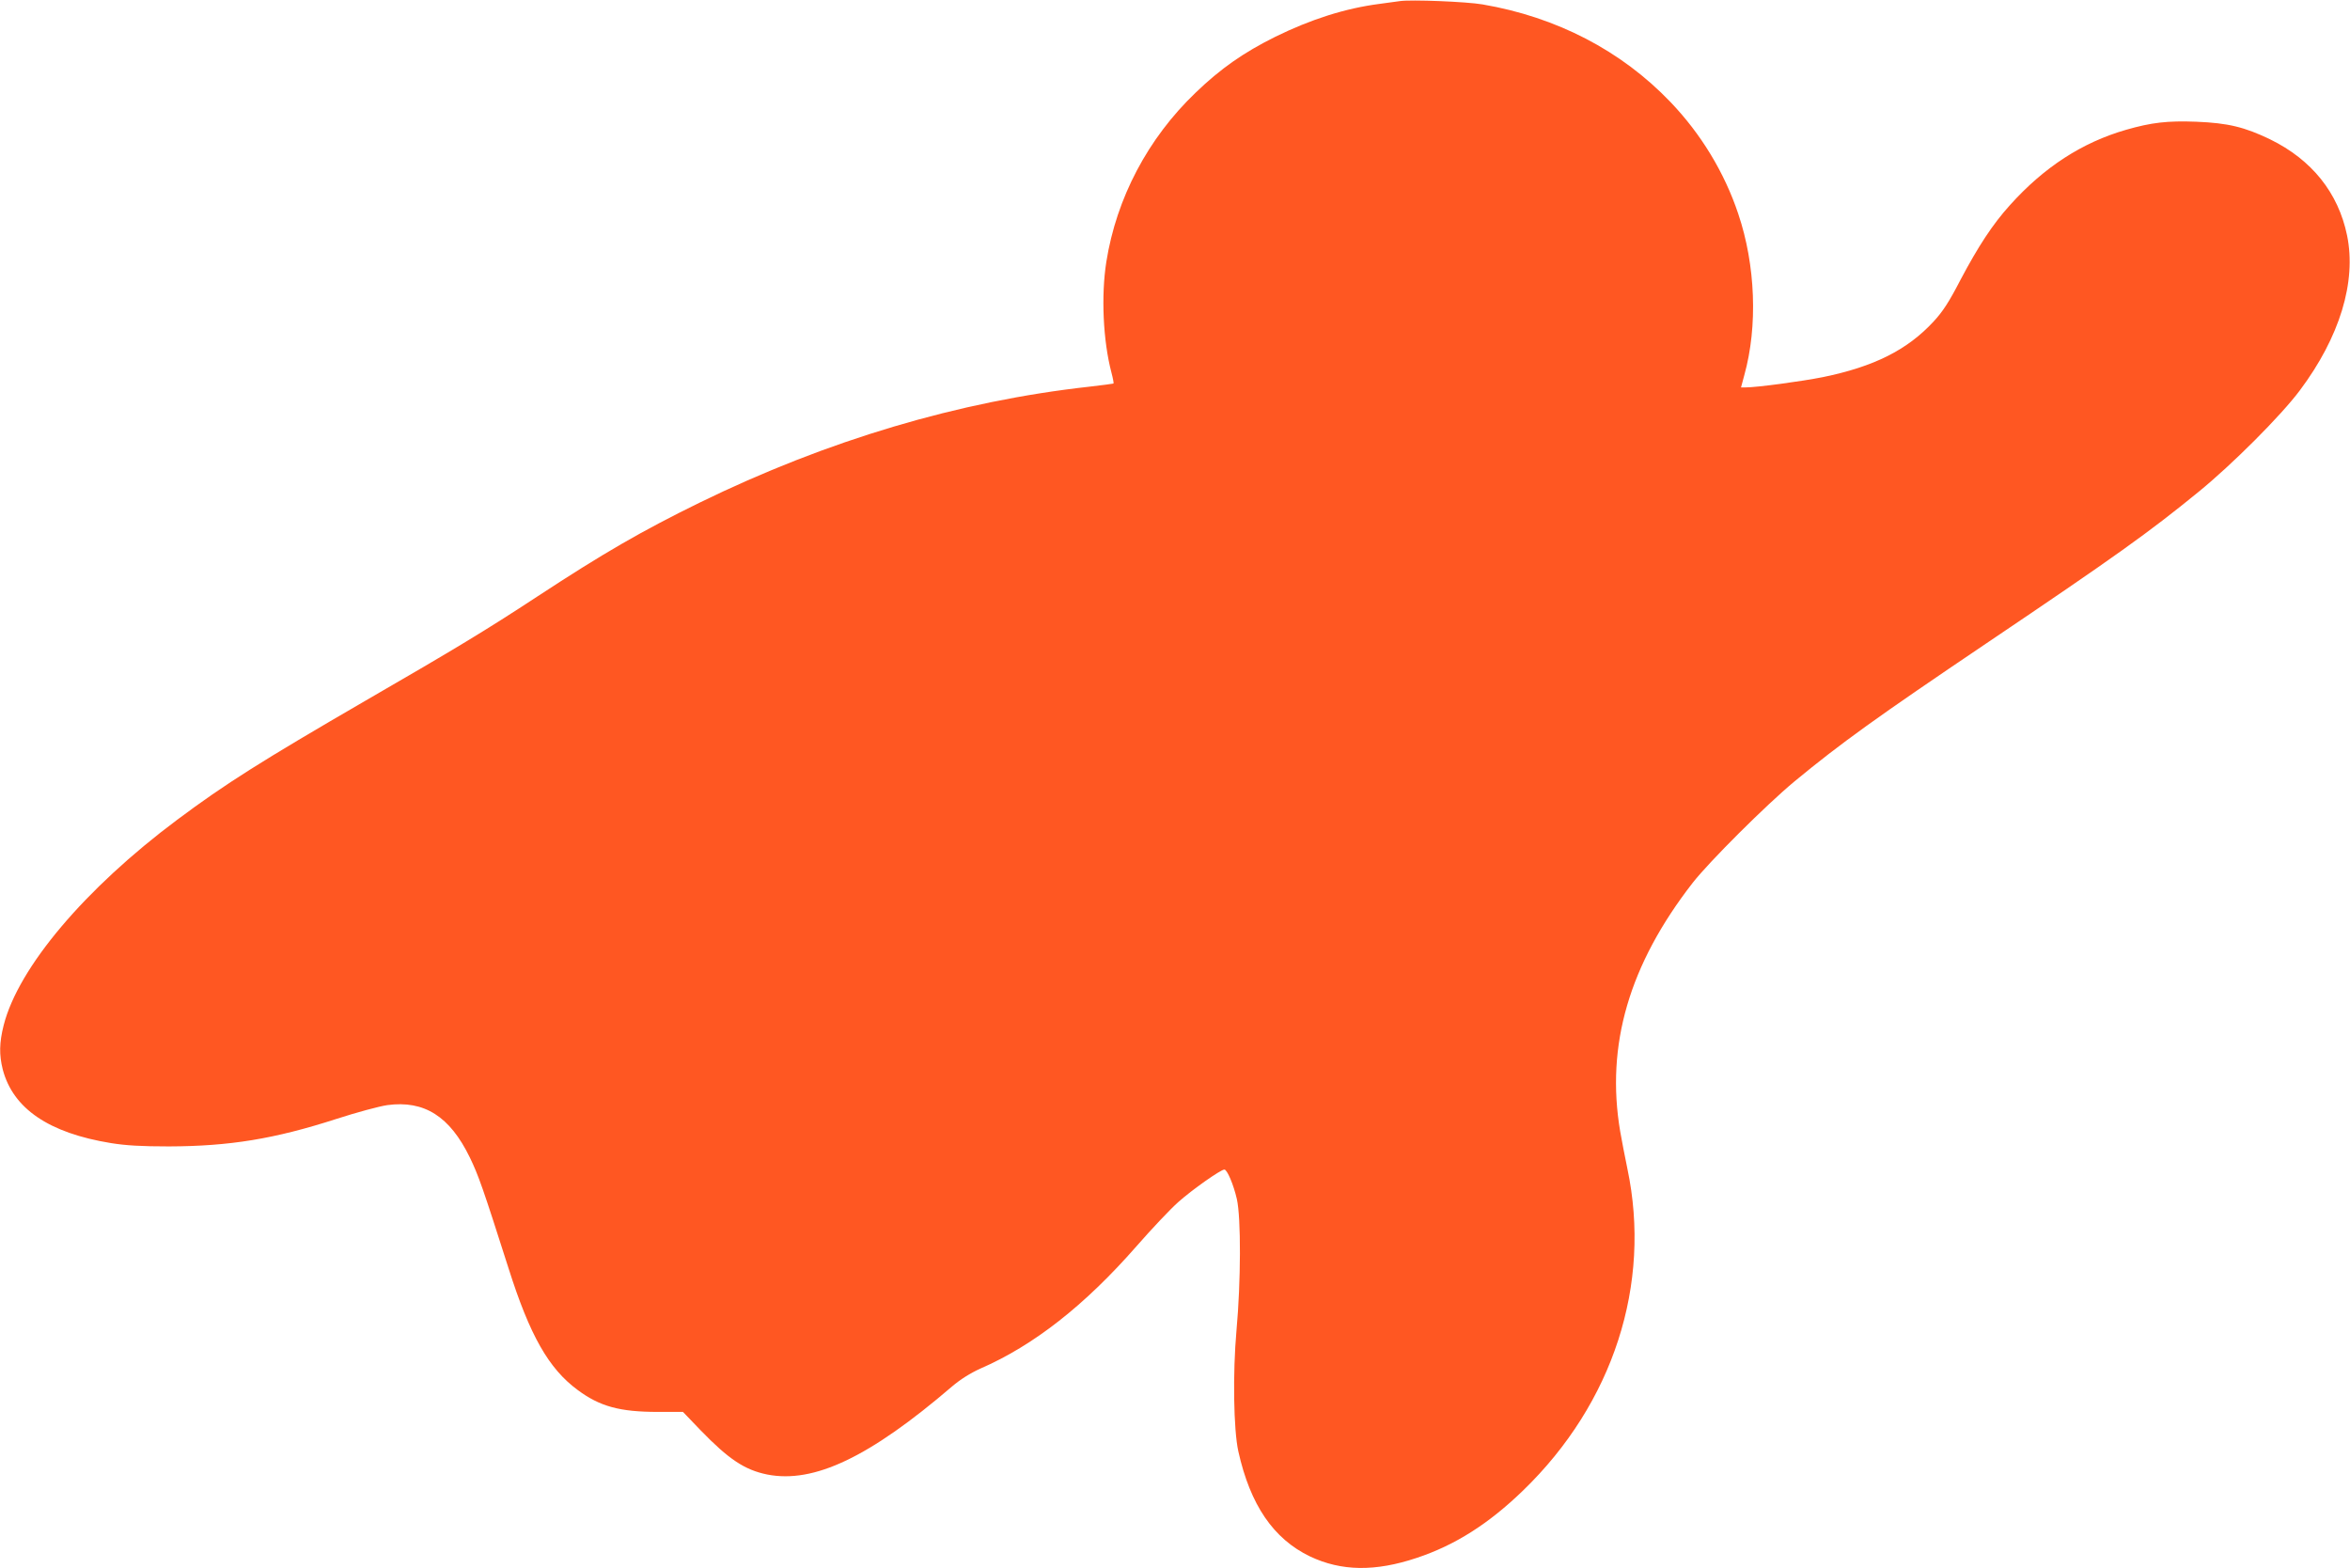 <?xml version="1.0" standalone="no"?>
<!DOCTYPE svg PUBLIC "-//W3C//DTD SVG 20010904//EN"
 "http://www.w3.org/TR/2001/REC-SVG-20010904/DTD/svg10.dtd">
<svg version="1.0" xmlns="http://www.w3.org/2000/svg"
 width="1280pt" height="854pt" viewBox="0 0 1280 854"
 preserveAspectRatio="xMidYMid meet">
<g transform="translate(0,854) scale(0.1,-0.1)"
fill="#ff5722" stroke="none">
<path d="M7625 8534 c-16 -2 -66 -9 -110 -15 -187 -24 -375 -84 -570 -180
-171 -85 -296 -172 -433 -304 -260 -249 -431 -574 -486 -921 -29 -184 -18
-430 28 -604 8 -30 13 -57 11 -59 -2 -1 -61 -9 -131 -17 -712 -79 -1428 -292
-2124 -632 -316 -155 -522 -274 -885 -512 -274 -180 -446 -284 -939 -569 -560
-325 -757 -449 -1021 -646 -502 -375 -865 -804 -945 -1119 -24 -95 -25 -161
-5 -241 56 -213 251 -346 590 -401 81 -13 164 -18 315 -18 331 1 575 41 910
149 111 36 237 70 280 76 201 27 340 -61 449 -285 47 -97 71 -165 211 -604
116 -366 219 -547 377 -663 120 -89 228 -119 436 -119 l137 0 95 -99 c154
-159 241 -217 364 -242 255 -50 558 95 1006 479 47 40 100 73 155 98 290 126
568 344 850 666 83 95 186 204 228 241 75 67 231 177 251 177 15 0 50 -82 68
-161 23 -103 22 -449 -2 -714 -21 -234 -16 -543 10 -660 65 -292 191 -476 390
-572 171 -81 355 -84 582 -8 208 69 391 185 579 367 491 475 701 1123 568
1753 -14 66 -31 157 -39 202 -80 471 49 910 395 1355 90 115 399 423 553 551
254 210 452 352 1042 750 708 477 892 609 1160 828 183 149 449 415 552 553
217 290 309 591 257 844 -48 232 -192 412 -419 523 -139 67 -229 89 -402 96
-157 6 -244 -4 -383 -44 -239 -69 -446 -203 -632 -410 -95 -105 -173 -225
-269 -406 -63 -122 -97 -174 -147 -228 -143 -155 -325 -246 -603 -303 -115
-23 -360 -56 -420 -56 l-26 0 18 67 c74 266 61 600 -33 878 -75 225 -203 436
-370 610 -267 279 -619 462 -1023 531 -87 15 -389 27 -450 18z"/>
</g>
</svg>
